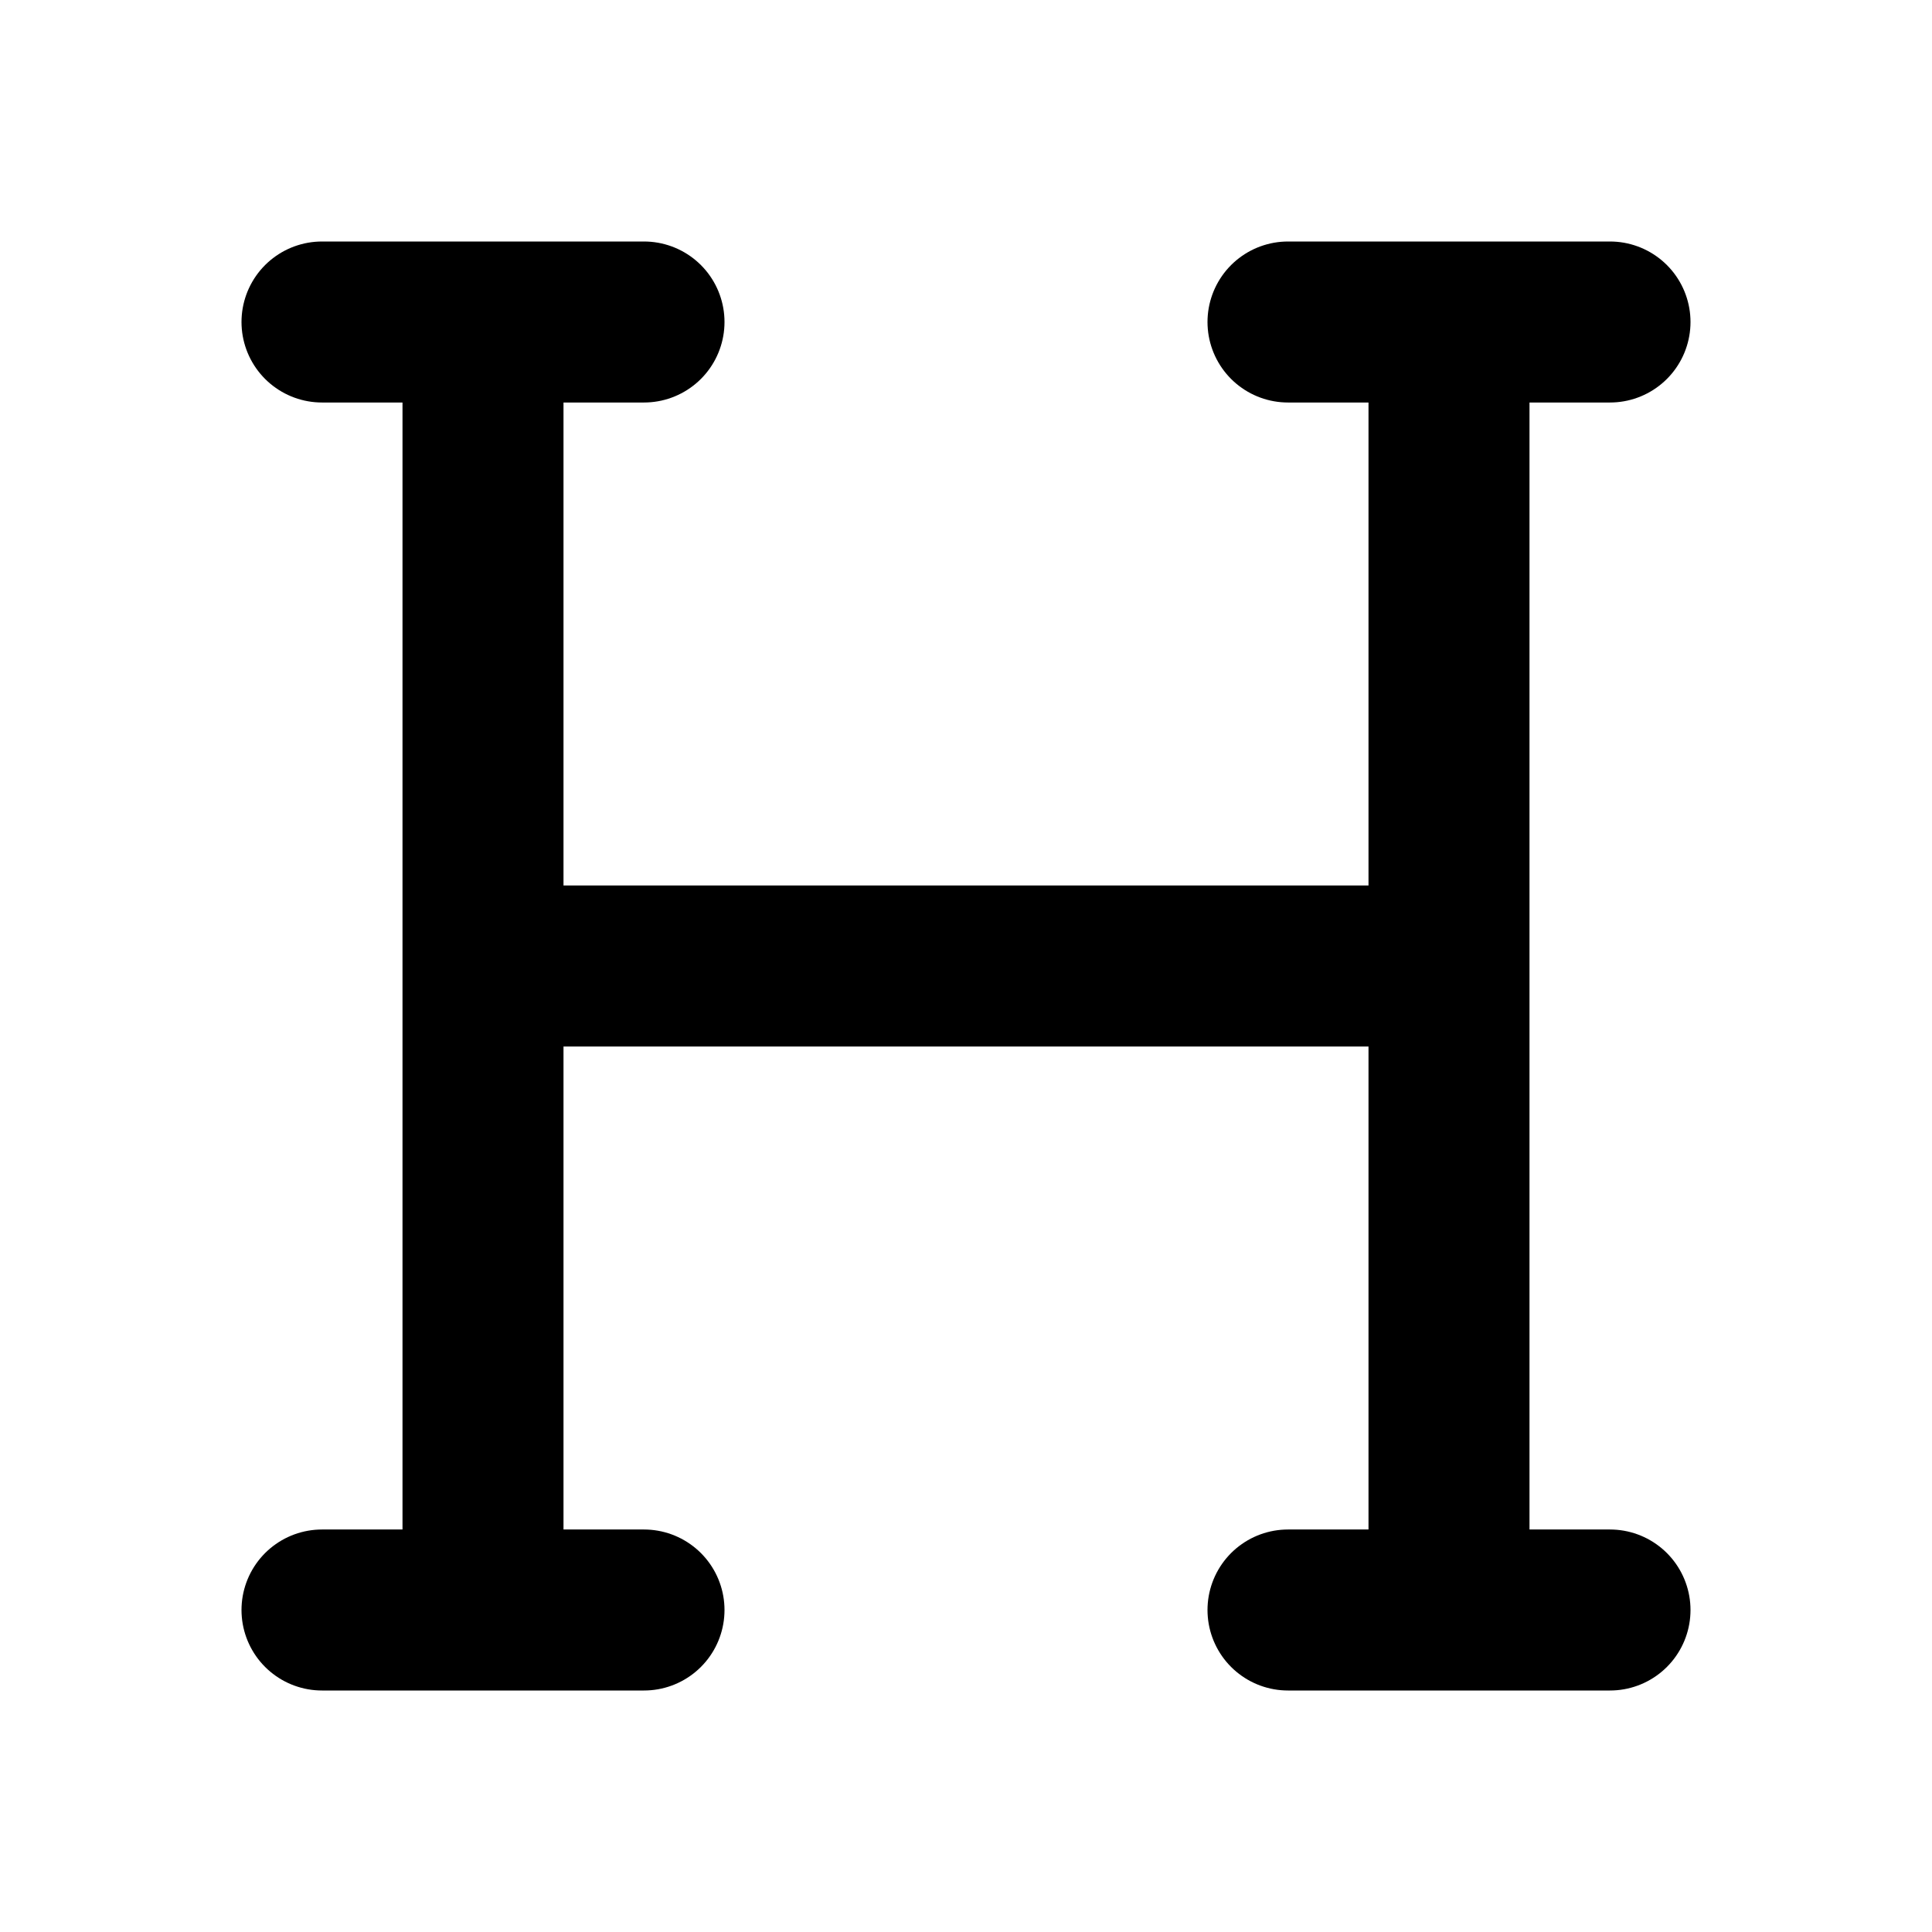 <svg xmlns="http://www.w3.org/2000/svg" fill="none" stroke="currentColor" stroke-width="2" viewBox="0 0 24 24">
    <path d="M6 4V20M18 4V20M8 4H4M18 12L6 12M8 20H4M20 20H16M20 4H16" stroke-linecap="round" stroke-linejoin="round"/>
</svg>
